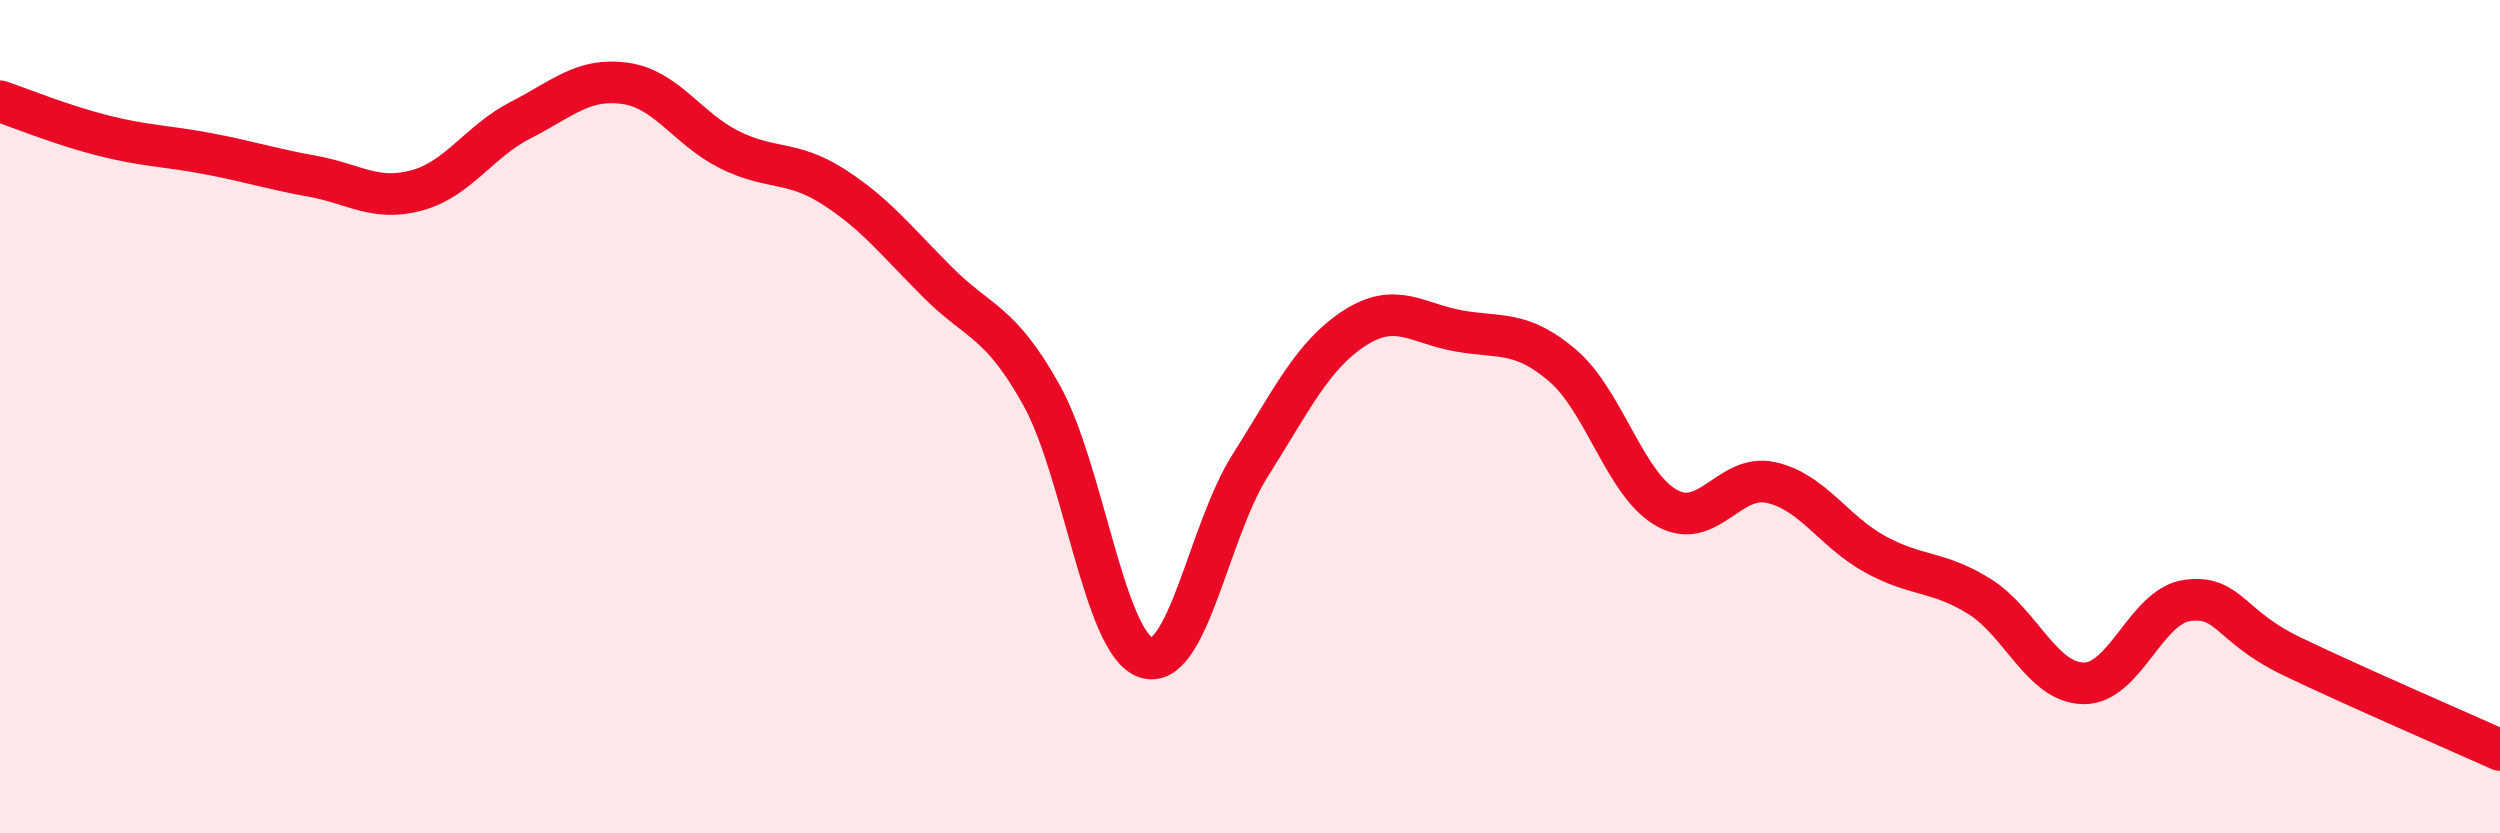 
    <svg width="60" height="20" viewBox="0 0 60 20" xmlns="http://www.w3.org/2000/svg">
      <path
        d="M 0,2.43 C 0.5,2.6 1.5,3.01 2.5,3.26 C 3.5,3.51 4,3.5 5,3.69 C 6,3.88 6.5,4.05 7.5,4.23 C 8.5,4.41 9,4.84 10,4.57 C 11,4.3 11.5,3.39 12.5,2.88 C 13.5,2.37 14,1.86 15,2 C 16,2.14 16.5,3.09 17.5,3.59 C 18.5,4.09 19,3.84 20,4.48 C 21,5.12 21.5,5.77 22.5,6.77 C 23.5,7.77 24,7.69 25,9.49 C 26,11.29 26.5,15.44 27.5,15.78 C 28.5,16.12 29,12.76 30,11.18 C 31,9.6 31.5,8.53 32.5,7.88 C 33.5,7.23 34,7.76 35,7.94 C 36,8.12 36.5,7.92 37.5,8.77 C 38.5,9.62 39,11.63 40,12.19 C 41,12.75 41.5,11.36 42.5,11.58 C 43.5,11.8 44,12.75 45,13.3 C 46,13.85 46.5,13.69 47.5,14.31 C 48.5,14.93 49,16.38 50,16.4 C 51,16.42 51.5,14.54 52.5,14.41 C 53.5,14.28 53.5,15.03 55,15.75 C 56.5,16.47 59,17.55 60,18L60 20L0 20Z"
        fill="#EB0A25"
        opacity="0.1"
        stroke-linecap="round"
        stroke-linejoin="round"
      />
      <path
        d="M 0,2.43 C 0.5,2.6 1.5,3.01 2.5,3.26 C 3.5,3.51 4,3.5 5,3.69 C 6,3.88 6.5,4.05 7.5,4.23 C 8.5,4.41 9,4.84 10,4.57 C 11,4.3 11.5,3.39 12.5,2.88 C 13.5,2.37 14,1.86 15,2 C 16,2.14 16.5,3.09 17.5,3.59 C 18.5,4.09 19,3.84 20,4.48 C 21,5.12 21.5,5.77 22.5,6.77 C 23.5,7.77 24,7.69 25,9.49 C 26,11.29 26.5,15.44 27.5,15.78 C 28.5,16.12 29,12.76 30,11.18 C 31,9.6 31.5,8.53 32.5,7.88 C 33.5,7.23 34,7.76 35,7.94 C 36,8.12 36.5,7.92 37.5,8.77 C 38.5,9.62 39,11.63 40,12.19 C 41,12.75 41.5,11.36 42.5,11.58 C 43.5,11.8 44,12.75 45,13.3 C 46,13.85 46.5,13.69 47.5,14.31 C 48.5,14.93 49,16.38 50,16.4 C 51,16.42 51.5,14.54 52.5,14.41 C 53.5,14.28 53.5,15.03 55,15.75 C 56.5,16.47 59,17.55 60,18"
        stroke="#EB0A25"
        stroke-width="1"
        fill="none"
        stroke-linecap="round"
        stroke-linejoin="round"
      />
    </svg>
  